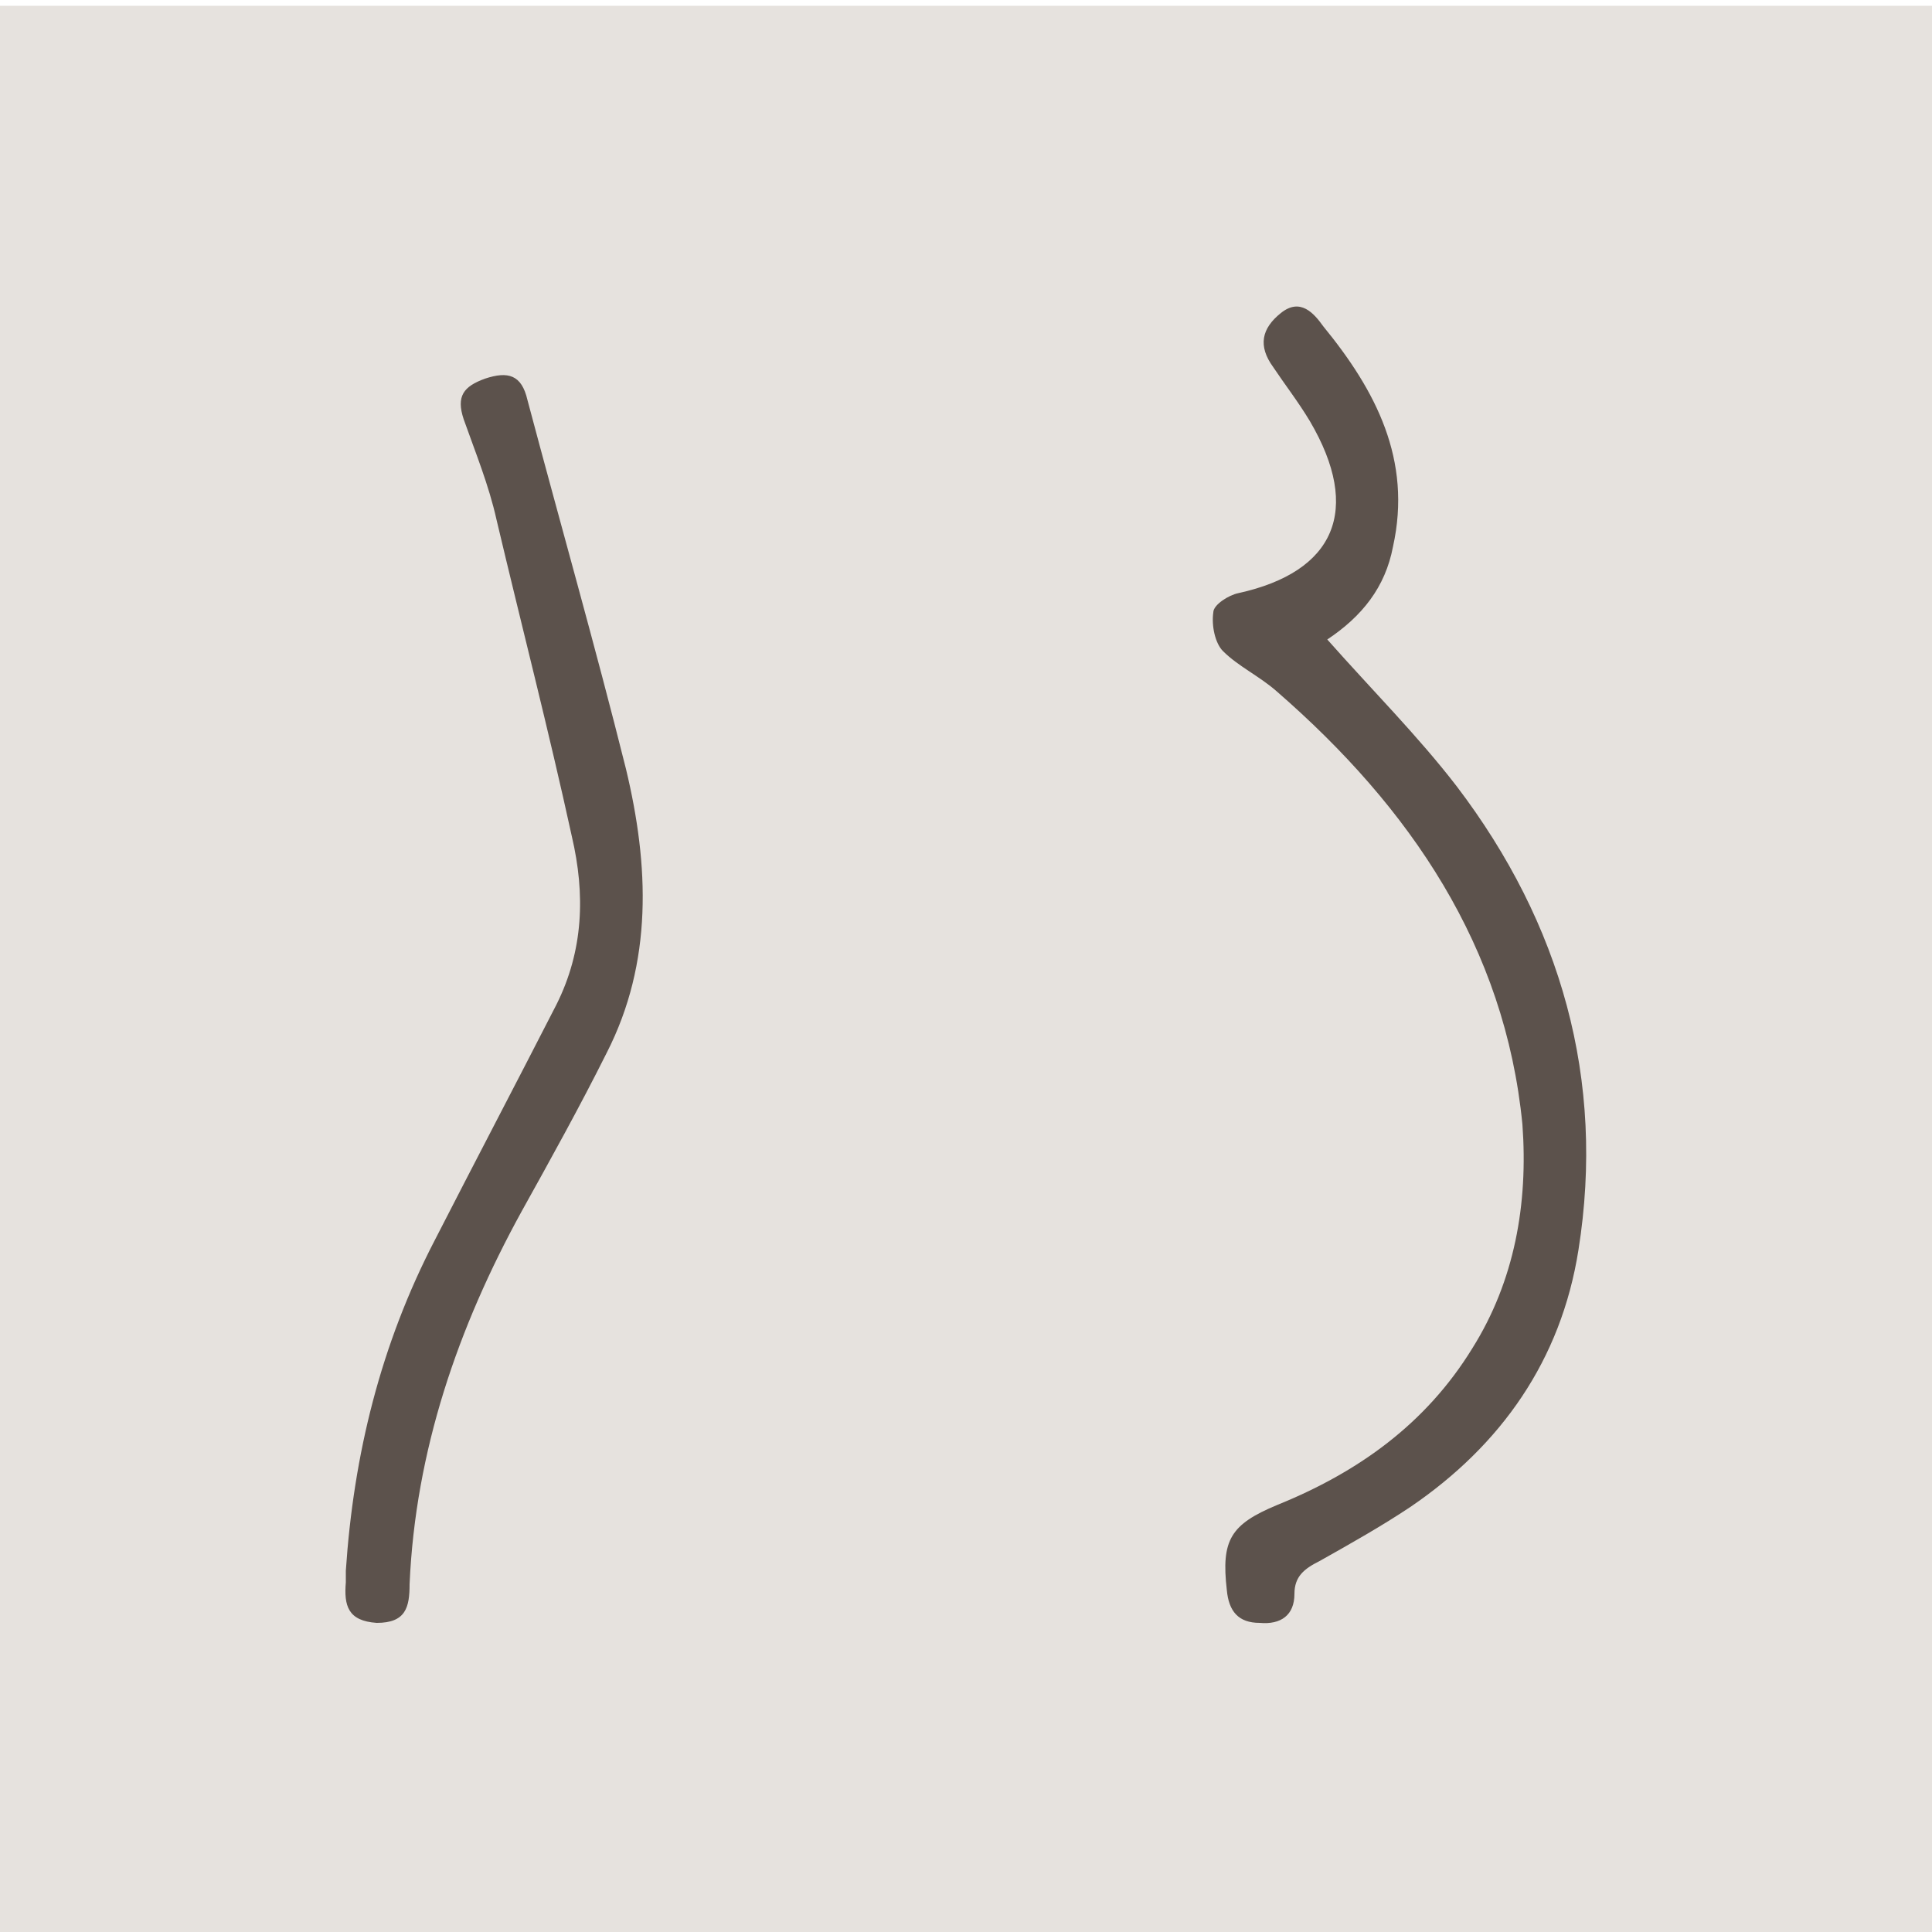 <?xml version="1.0" encoding="utf-8"?>
<!-- Generator: Adobe Illustrator 23.1.0, SVG Export Plug-In . SVG Version: 6.00 Build 0)  -->
<svg version="1.1" id="Capa_1" xmlns="http://www.w3.org/2000/svg" xmlns:xlink="http://www.w3.org/1999/xlink" x="0px" y="0px"
	 viewBox="0 0 100 100" style="enable-background:new 0 0 100 100;" xml:space="preserve">
<style type="text/css">
	.st0{fill:#E6E2DE;}
	.st1{fill:#5C524C;}
</style>
<rect x="-0.1" y="0.3" class="st0" width="100.4" height="100"/>
<g>
	<path class="st1" d="M68.7,33.1c2.3,2.6,4.7,5,6.7,7.6c5.4,7.1,7.7,15.2,6.3,24C80.8,70.4,77.7,74.8,73,78c-1.5,1-3.1,1.9-4.7,2.8
		c-0.8,0.4-1.3,0.8-1.3,1.7c0,1.1-0.7,1.6-1.8,1.5c-1.1,0-1.6-0.6-1.7-1.7c-0.3-2.6,0.2-3.4,2.6-4.4c4.2-1.7,7.7-4.2,10.1-8.1
		c2.2-3.5,2.9-7.5,2.6-11.6C77.9,49,73,41.8,66.1,35.8c-0.9-0.8-2-1.3-2.8-2.1c-0.4-0.4-0.6-1.3-0.5-2c0-0.4,0.8-0.9,1.3-1
		c5-1.1,6.4-4.3,3.7-8.9c-0.6-1-1.3-1.9-1.9-2.8c-0.8-1.1-0.6-2,0.4-2.8c1-0.8,1.7,0,2.2,0.7c2.7,3.3,4.6,6.9,3.6,11.4
		C71.7,30.4,70.5,31.9,68.7,33.1z"/>
	<path class="st1" d="M17.9,81.3c0.4-6,1.8-11.7,4.6-17.1c2.1-4.1,4.2-8.1,6.3-12.2c1.4-2.8,1.5-5.7,0.8-8.7
		c-1.2-5.5-2.6-10.9-3.9-16.4c-0.4-1.8-1.1-3.5-1.7-5.2c-0.4-1.2,0-1.7,1.1-2.1c1.2-0.4,1.9-0.2,2.2,1.1c1.7,6.4,3.5,12.7,5.1,19.1
		c1.2,5,1.4,10-1,14.7c-1.4,2.8-2.9,5.5-4.4,8.2c-3.3,6-5.5,12.4-5.8,19.3c0,1.2-0.2,2-1.7,2c-1.5-0.1-1.7-0.9-1.6-2.1
		C17.9,81.8,17.9,81.6,17.9,81.3z"/>
</g>
</svg>

